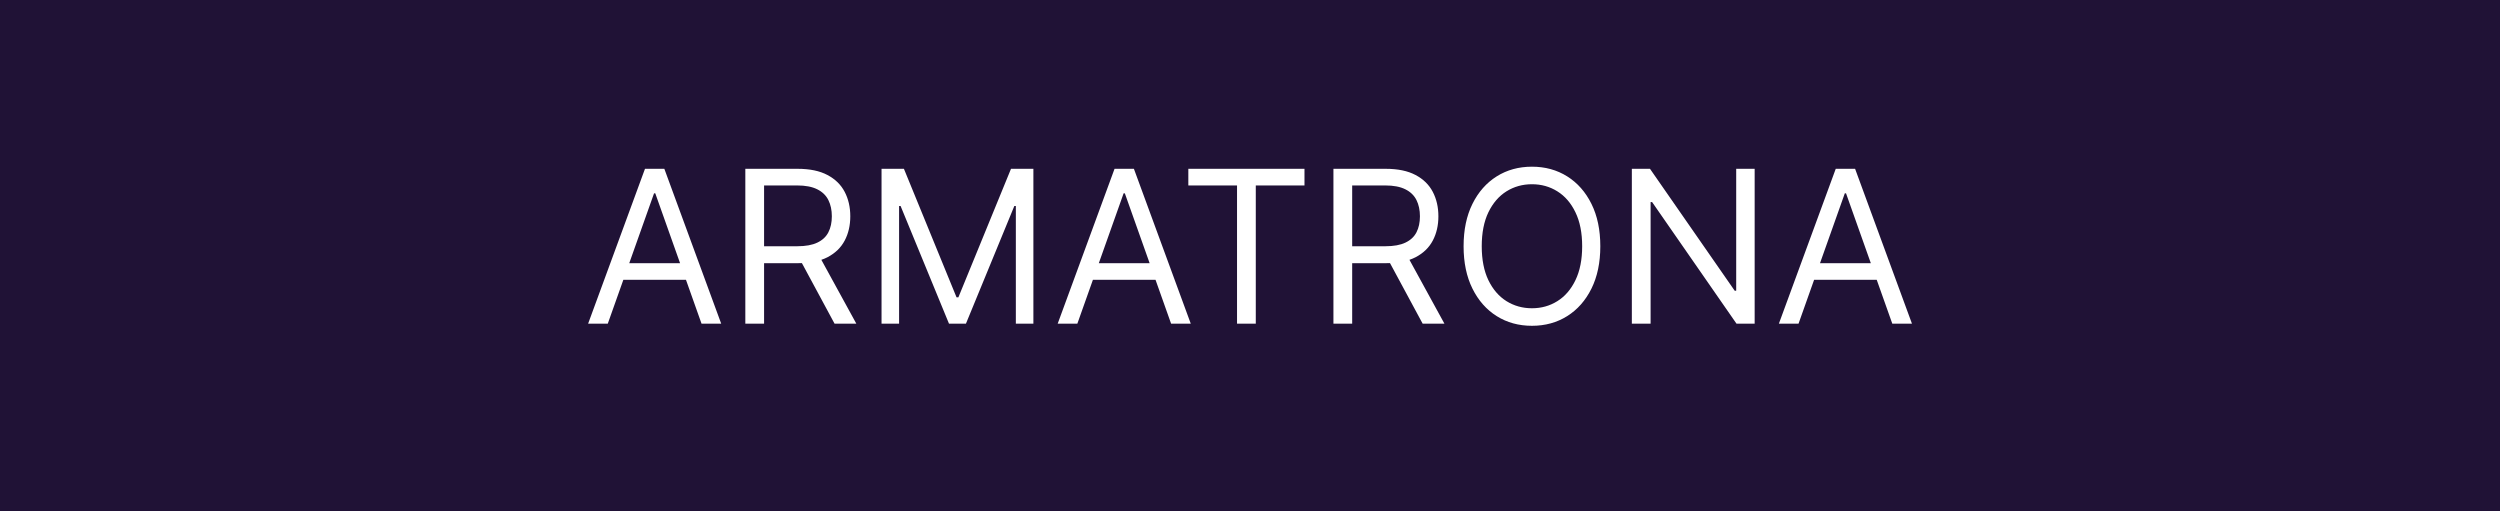 <?xml version="1.0" encoding="UTF-8"?> <svg xmlns="http://www.w3.org/2000/svg" width="587" height="120" viewBox="0 0 587 120" fill="none"><rect x="0" y="0" width="587" height="120" fill="#808080" stroke="none"/> <g clip-path="url(#clip0_1213_17)"> <rect width="587" height="120" fill="white"></rect> <rect width="587" height="124" fill="#201236"></rect> <path d="M142.705 76H138.089L151.441 39.636H155.987L169.339 76H164.722L153.856 45.389H153.572L142.705 76ZM144.41 61.795H163.018V65.702H144.41V61.795ZM175.003 76V39.636H187.29C190.131 39.636 192.463 40.122 194.286 41.092C196.109 42.051 197.458 43.371 198.334 45.052C199.21 46.733 199.648 48.644 199.648 50.787C199.648 52.929 199.21 54.829 198.334 56.486C197.458 58.144 196.115 59.446 194.303 60.393C192.492 61.328 190.178 61.795 187.361 61.795H177.418V57.818H187.219C189.16 57.818 190.723 57.534 191.906 56.966C193.102 56.398 193.966 55.593 194.499 54.551C195.043 53.498 195.316 52.243 195.316 50.787C195.316 49.331 195.043 48.059 194.499 46.969C193.954 45.88 193.084 45.04 191.889 44.448C190.693 43.844 189.113 43.543 187.148 43.543H179.406V76H175.003ZM192.119 59.665L201.068 76H195.955L187.148 59.665H192.119ZM206.985 39.636H212.241L224.599 69.821H225.025L237.383 39.636H242.639V76H238.52V48.372H238.164L226.801 76H222.824L211.46 48.372H211.105V76H206.985V39.636ZM252.959 76H248.343L261.695 39.636H266.241L279.593 76H274.976L264.11 45.389H263.826L252.959 76ZM254.664 61.795H273.272V65.702H254.664V61.795ZM279.02 43.543V39.636H306.293V43.543H294.858V76H290.455V43.543H279.02ZM313.089 76V39.636H325.376C328.217 39.636 330.549 40.122 332.372 41.092C334.195 42.051 335.544 43.371 336.42 45.052C337.296 46.733 337.734 48.644 337.734 50.787C337.734 52.929 337.296 54.829 336.42 56.486C335.544 58.144 334.2 59.446 332.389 60.393C330.578 61.328 328.264 61.795 325.447 61.795H315.504V57.818H325.305C327.246 57.818 328.809 57.534 329.992 56.966C331.188 56.398 332.052 55.593 332.585 54.551C333.129 53.498 333.401 52.243 333.401 50.787C333.401 49.331 333.129 48.059 332.585 46.969C332.04 45.88 331.17 45.04 329.975 44.448C328.779 43.844 327.199 43.543 325.234 43.543H317.492V76H313.089ZM330.205 59.665L339.154 76H334.041L325.234 59.665H330.205ZM375.753 57.818C375.753 61.653 375.061 64.968 373.676 67.761C372.291 70.555 370.391 72.709 367.976 74.224C365.561 75.74 362.803 76.497 359.702 76.497C356.601 76.497 353.843 75.74 351.428 74.224C349.013 72.709 347.113 70.555 345.728 67.761C344.343 64.968 343.651 61.653 343.651 57.818C343.651 53.983 344.343 50.669 345.728 47.875C347.113 45.081 349.013 42.927 351.428 41.412C353.843 39.897 356.601 39.139 359.702 39.139C362.803 39.139 365.561 39.897 367.976 41.412C370.391 42.927 372.291 45.081 373.676 47.875C375.061 50.669 375.753 53.983 375.753 57.818ZM371.492 57.818C371.492 54.669 370.965 52.012 369.912 49.846C368.87 47.68 367.455 46.04 365.668 44.928C363.892 43.815 361.904 43.258 359.702 43.258C357.5 43.258 355.506 43.815 353.718 44.928C351.943 46.04 350.528 47.68 349.475 49.846C348.433 52.012 347.912 54.669 347.912 57.818C347.912 60.967 348.433 63.624 349.475 65.79C350.528 67.957 351.943 69.596 353.718 70.709C355.506 71.822 357.5 72.378 359.702 72.378C361.904 72.378 363.892 71.822 365.668 70.709C367.455 69.596 368.87 67.957 369.912 65.79C370.965 63.624 371.492 60.967 371.492 57.818ZM411.993 39.636V76H407.731L387.916 47.449H387.561V76H383.157V39.636H387.419L407.305 68.258H407.66V39.636H411.993ZM422.295 76H417.679L431.031 39.636H435.577L448.929 76H444.312L433.446 45.389H433.162L422.295 76ZM424 61.795H442.608V65.702H424V61.795Z" fill="white"></path> </g> <defs> <clipPath id="clip0_1213_17"> <rect width="587" height="120" fill="white"></rect> </clipPath> </defs> </svg> 